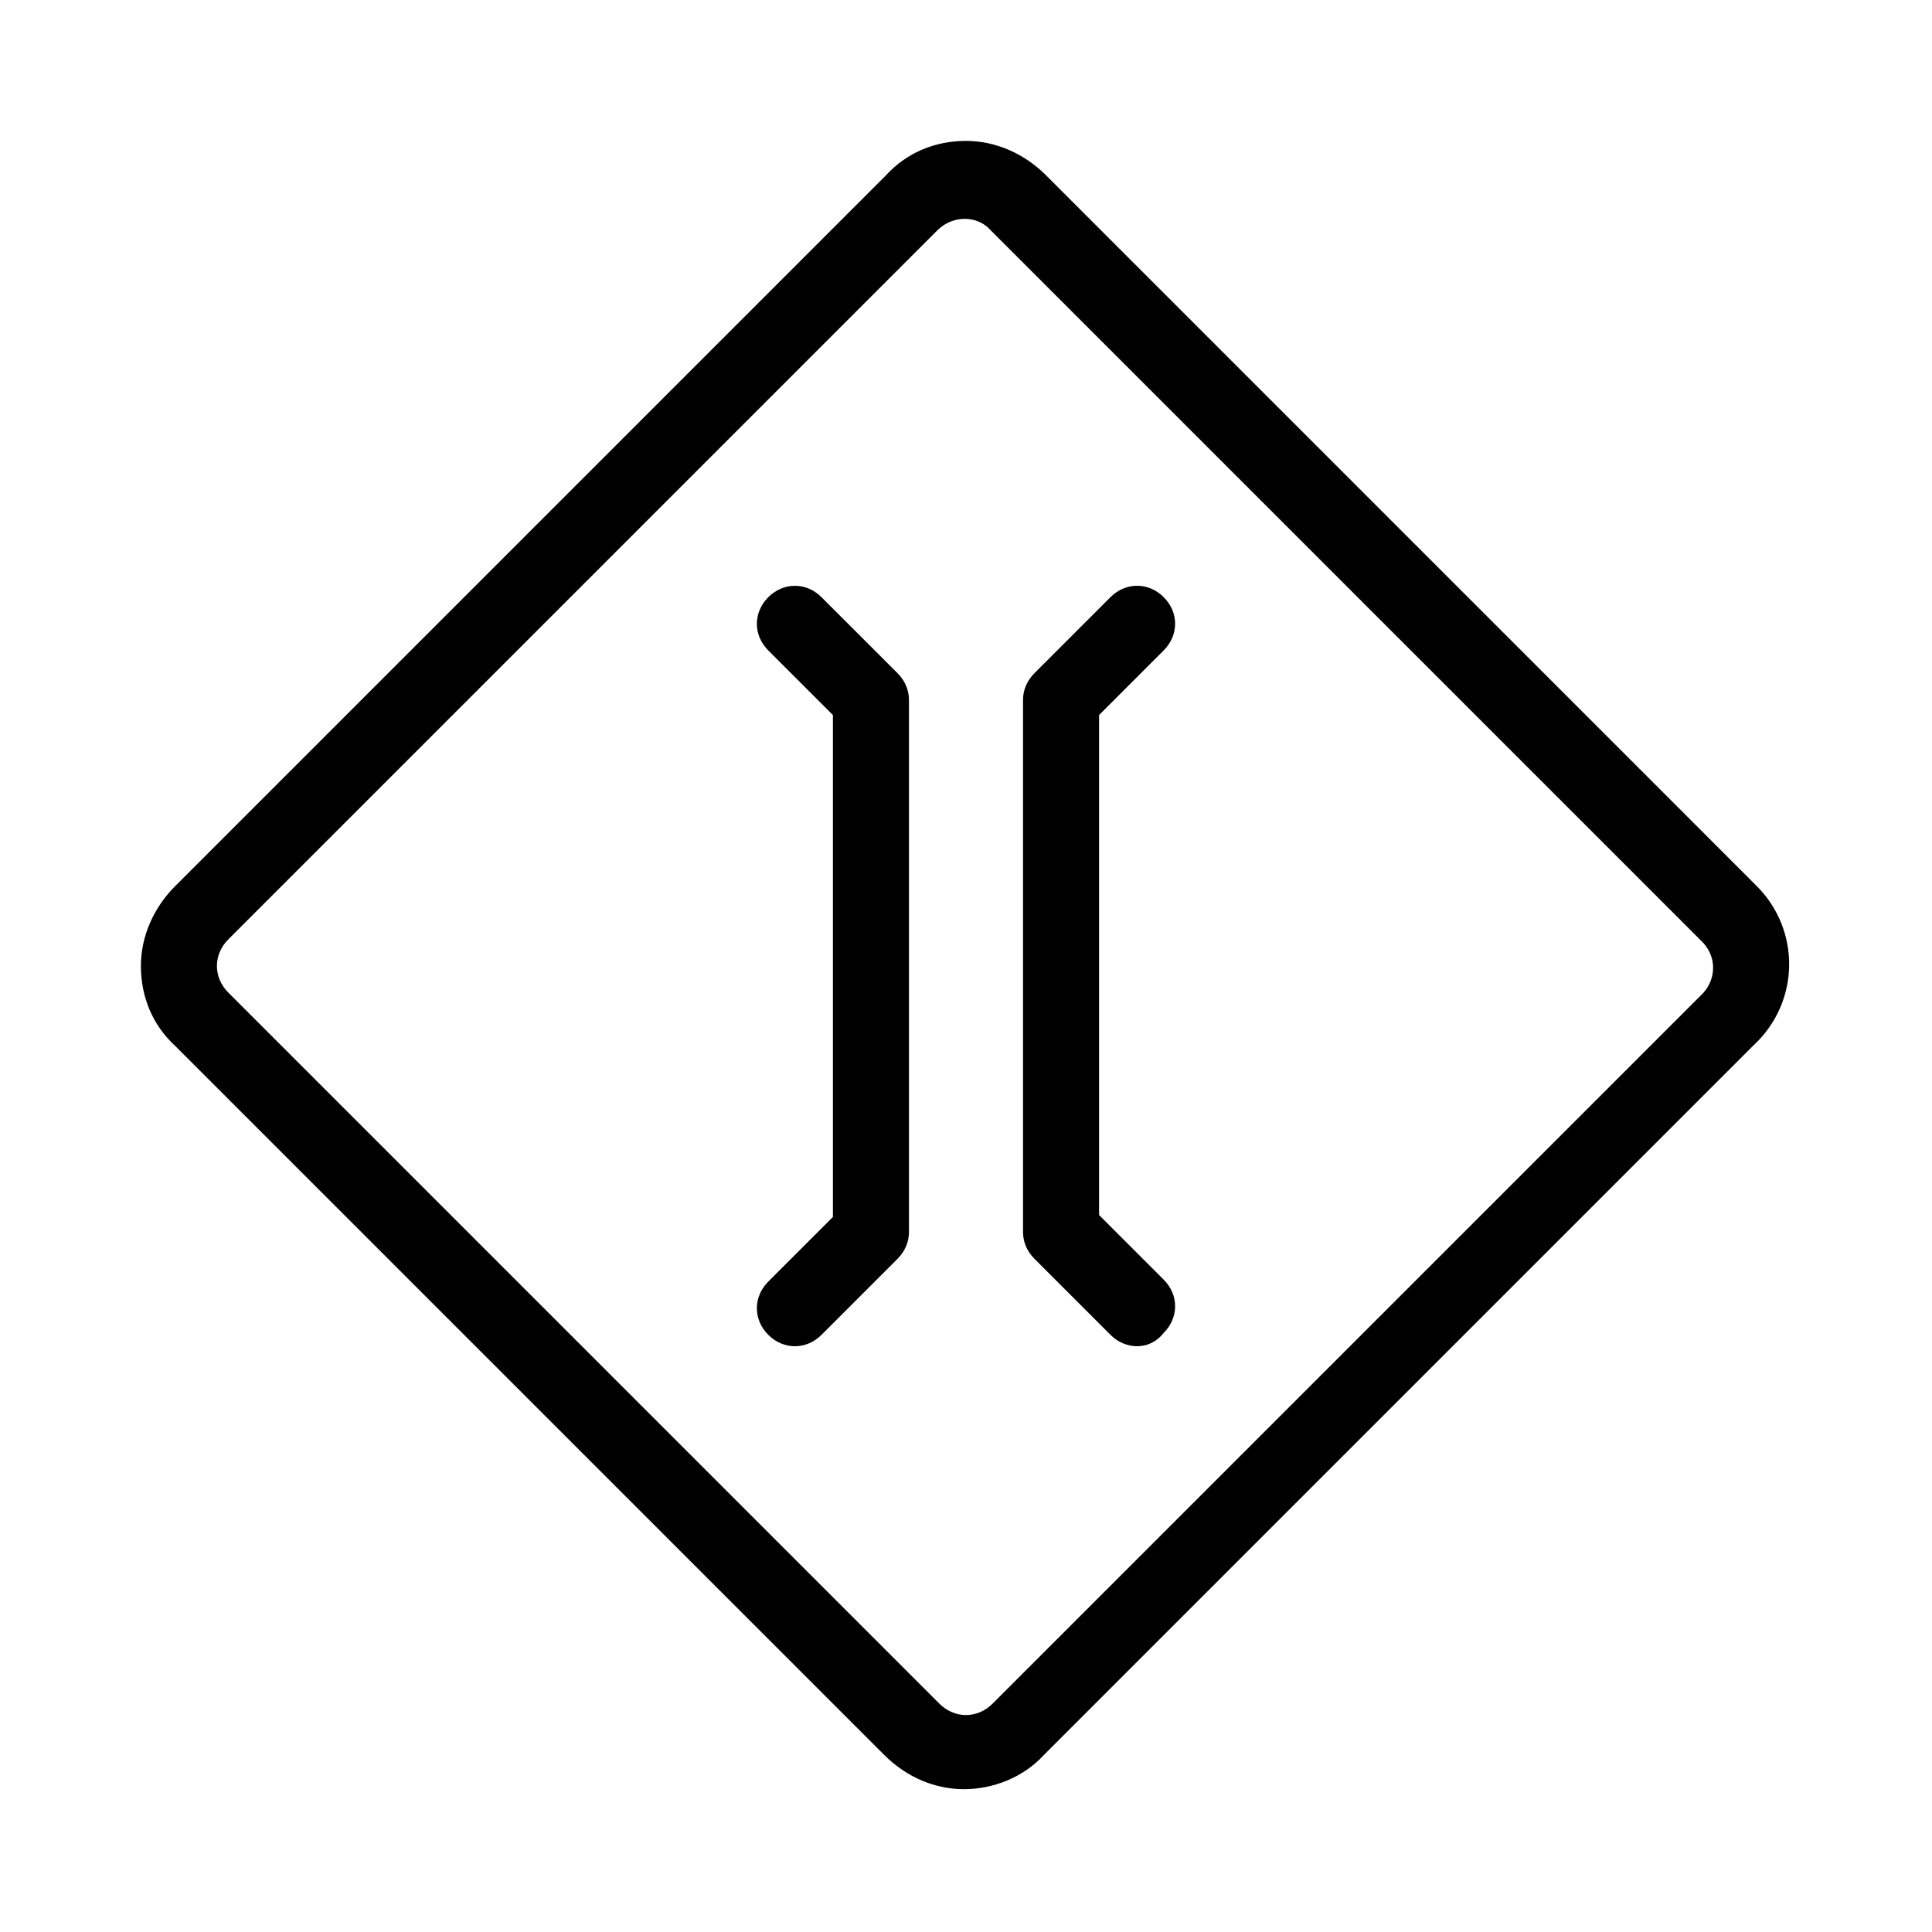 <?xml version="1.0" encoding="UTF-8"?>
<!-- Uploaded to: ICON Repo, www.iconrepo.com, Generator: ICON Repo Mixer Tools -->
<svg fill="#000000" width="800px" height="800px" version="1.1" viewBox="144 144 512 512" xmlns="http://www.w3.org/2000/svg">
 <path d="m609.58 378.84-188.42-188.43c-5.543-5.543-13.098-9.07-21.16-9.07s-15.617 3.023-21.16 9.07l-188.43 188.43c-5.543 5.543-9.07 13.098-9.07 21.16s3.023 15.617 9.07 21.16l187.92 187.92c6.047 6.047 13.602 9.07 21.16 9.07s15.617-3.023 21.16-9.07l187.92-187.92c12.594-11.59 12.594-30.734 1.004-42.32zm-14.105 28.211-188.43 188.43c-4.031 4.031-10.078 4.031-14.105 0l-188.43-188.43c-2.016-2.016-3.023-4.535-3.023-7.055 0-2.519 1.008-5.039 3.023-7.055l187.92-187.92c4.031-4.031 10.578-4.031 14.105 0l187.92 187.92c4.535 4.035 4.535 10.078 1.008 14.109zm-160.21-73.555v132.5l17.129 17.129c4.031 4.031 4.031 10.078 0 14.105-2.016 2.523-4.535 3.531-7.055 3.531-2.519 0-5.039-1.008-7.055-3.023l-20.152-20.152c-2.012-2.016-3.019-4.535-3.019-7.055v-141.07c0-2.519 1.008-5.039 3.023-7.055l20.152-20.152c4.031-4.031 10.078-4.031 14.105 0 4.031 4.031 4.031 10.078 0 14.105zm-53.402-11.086c2.012 2.016 3.019 4.535 3.019 7.055v141.07c0 2.519-1.008 5.039-3.023 7.055l-20.152 20.152c-2.012 2.016-4.531 3.023-7.051 3.023s-5.039-1.008-7.055-3.023c-4.031-4.031-4.031-10.078 0-14.105l17.129-17.129v-133.01l-17.129-17.129c-4.031-4.031-4.031-10.078 0-14.105 4.031-4.031 10.078-4.031 14.105 0z"/>
</svg>